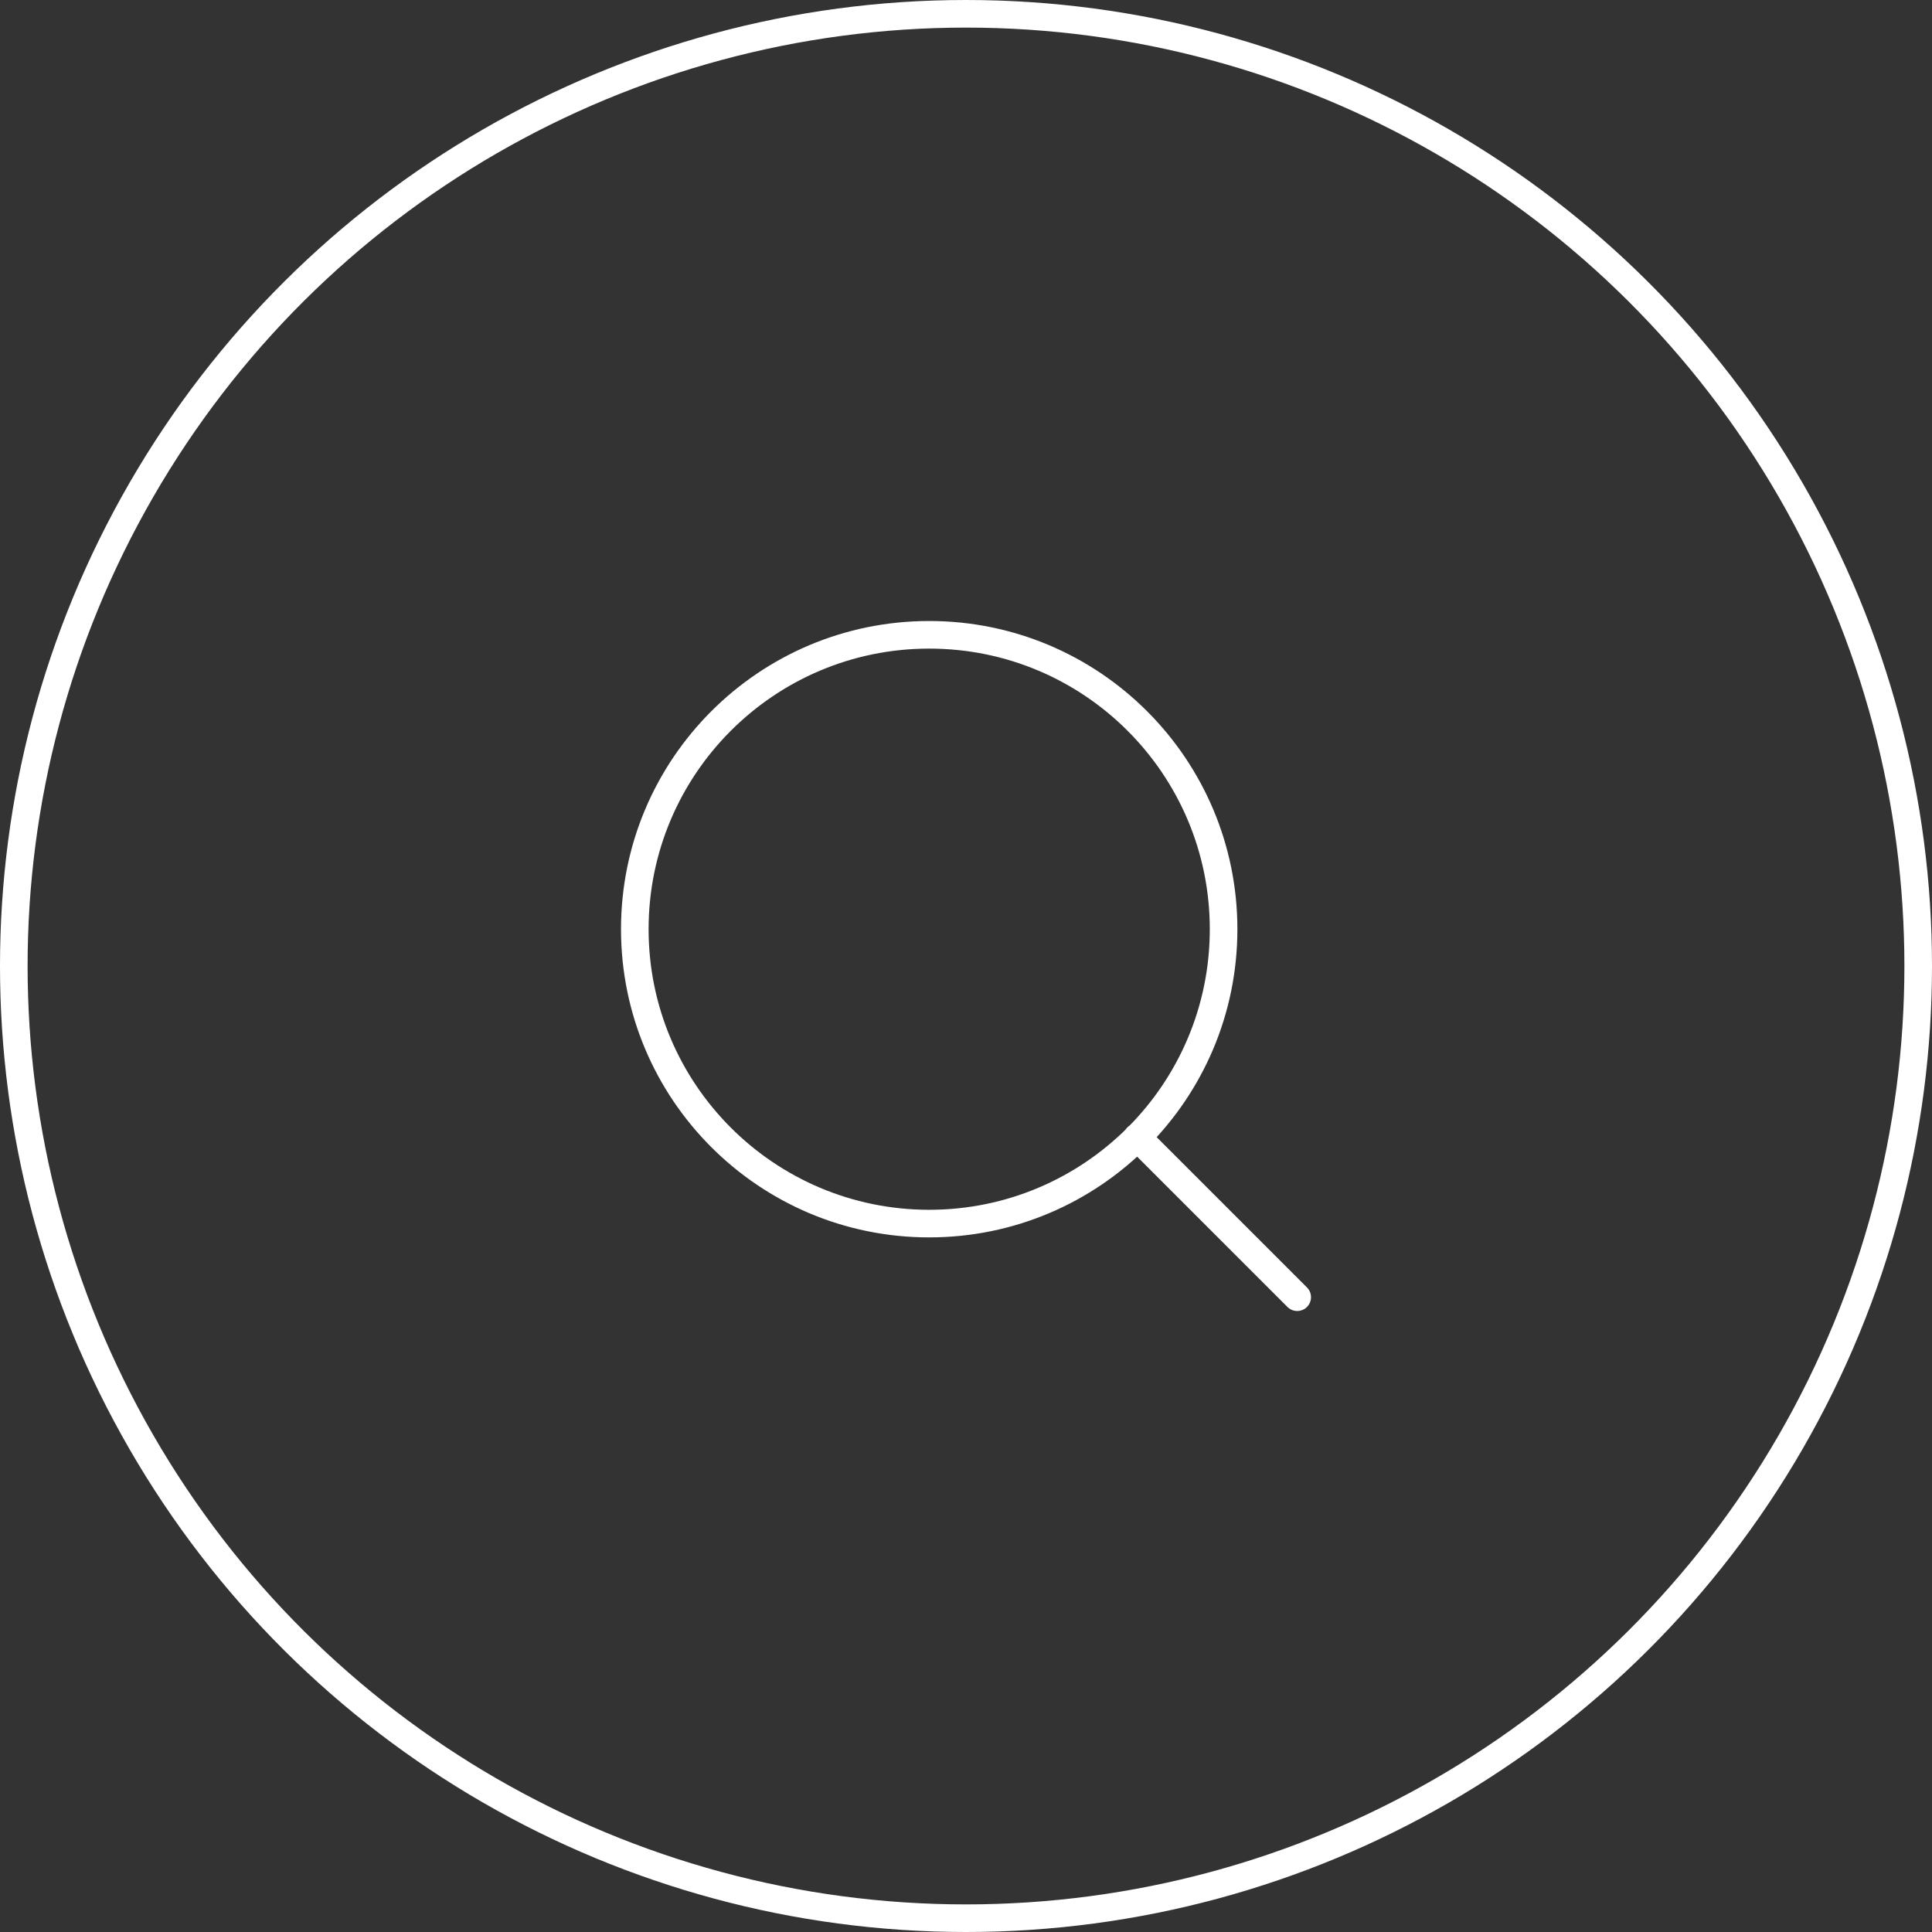 <svg xmlns="http://www.w3.org/2000/svg" width="70" height="70" fill="none"><rect width="100%" height="100%" fill="#333333" stroke="none"/><circle cx="35" cy="35" r="34.5" stroke="#fff" transform="matrix(0 -1 -1 0 70 70)"/><path stroke="#fff" stroke-linecap="round" stroke-linejoin="round" d="M33.667 44.333c5.89 0 10.666-4.775 10.666-10.666S39.558 23 33.667 23 23 27.776 23 33.667c0 5.89 4.776 10.666 10.667 10.666zM47 47l-5.8-5.8"/></svg>
